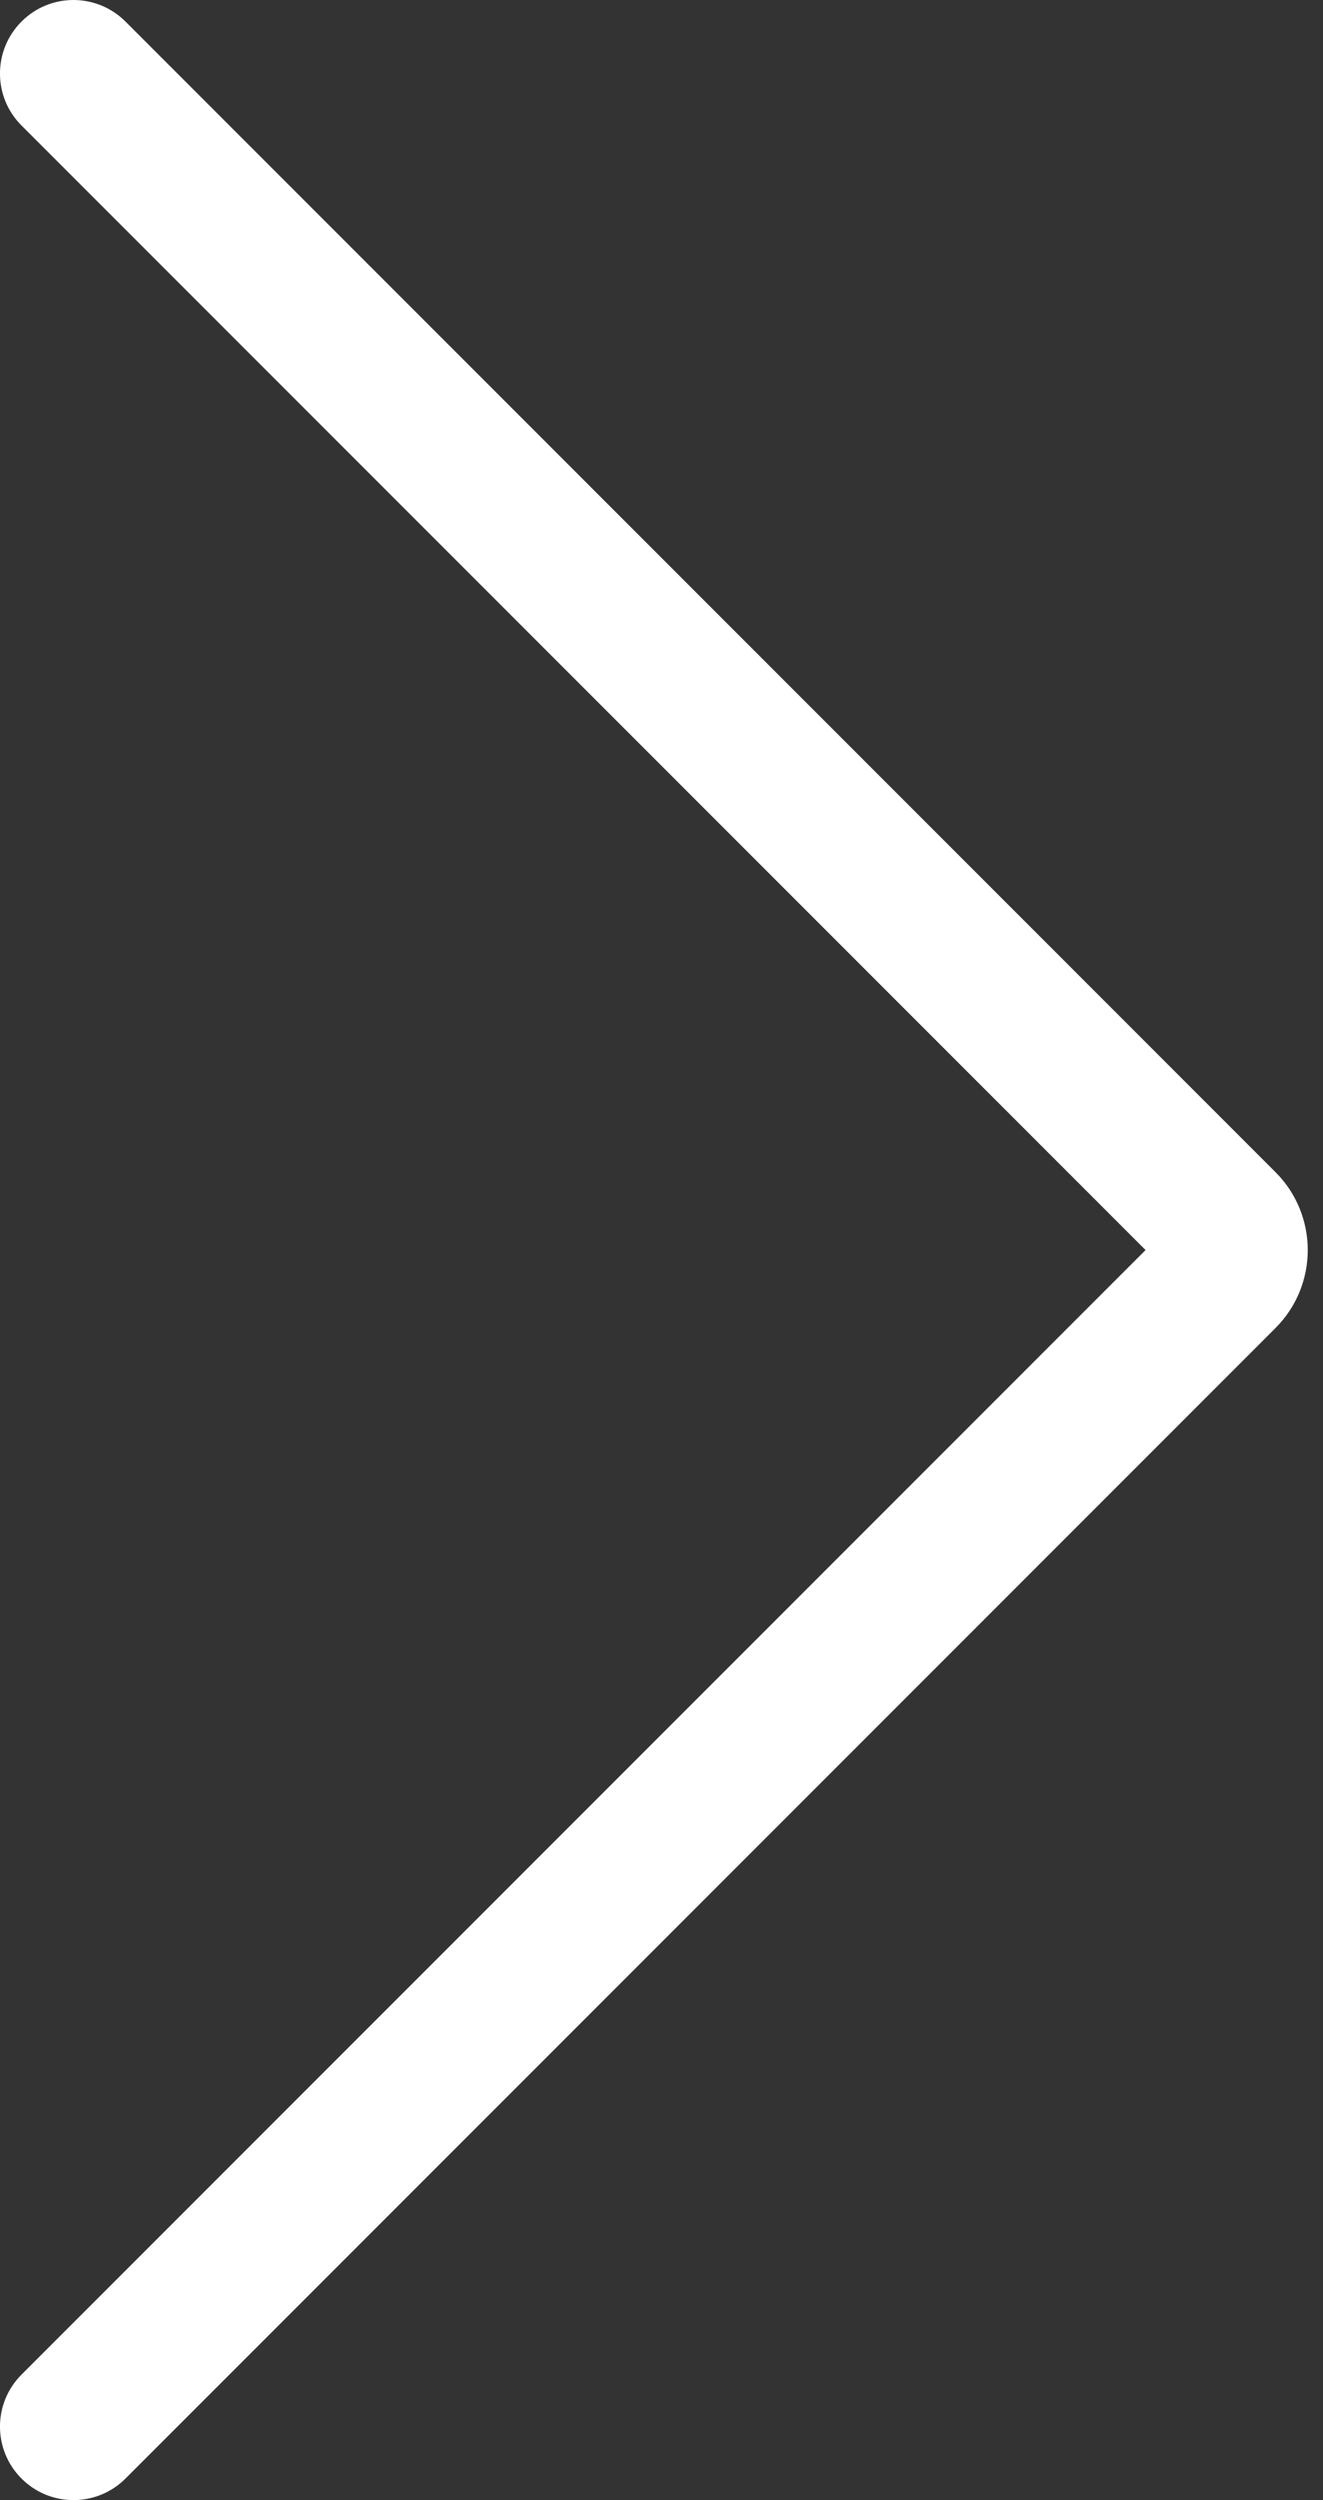 <svg width="18" height="34" viewBox="0 0 18 34" fill="none" xmlns="http://www.w3.org/2000/svg">
<rect x="0" y="0" width="18" height="34" fill="#333333" stroke="none"/>
<path d="M1.707 0.293C1.316 -0.097 0.683 -0.098 0.293 0.293C-0.098 0.684 -0.098 1.317 0.293 1.707L15.586 17L0.293 32.293C-0.098 32.684 -0.098 33.316 0.293 33.707C0.683 34.098 1.316 34.097 1.707 33.707L17.353 18.061C17.939 17.475 17.939 16.525 17.353 15.94L1.707 0.293Z" fill="white"/>
</svg>
